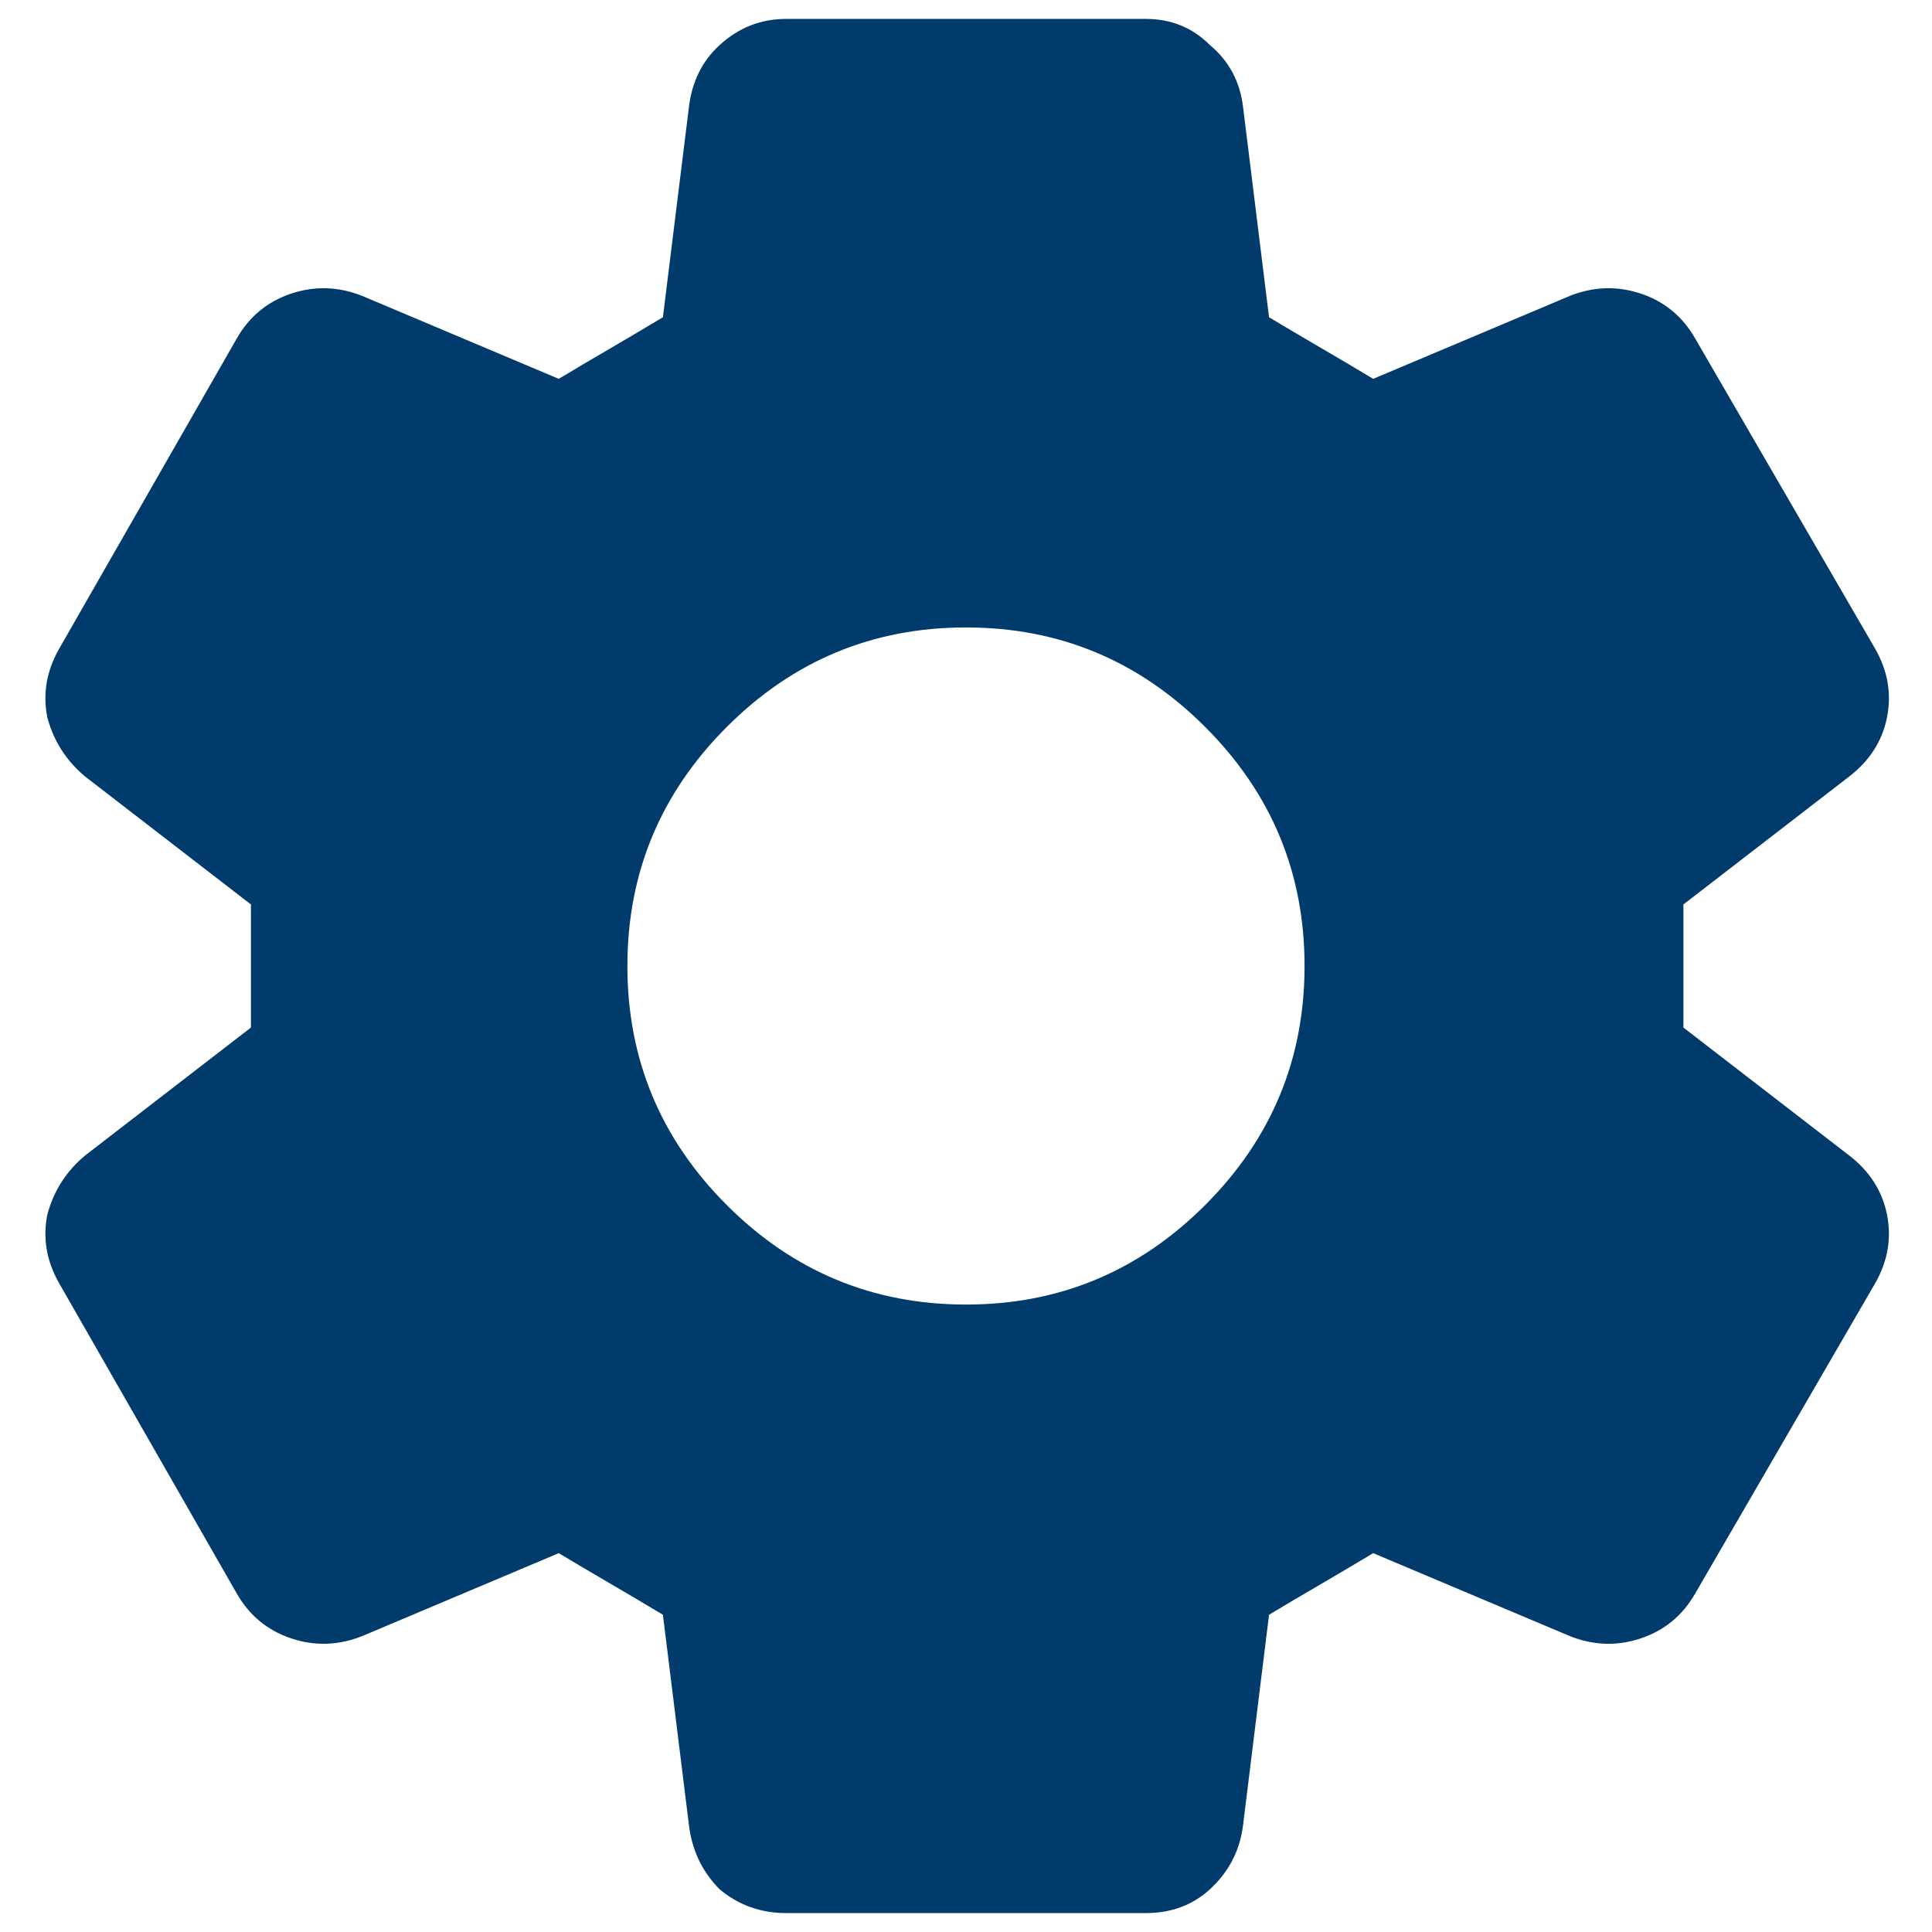 <svg width="34" height="34" viewBox="0 0 34 34" fill="none" xmlns="http://www.w3.org/2000/svg">
<path d="M20.166 33.667H13.833C13.389 33.667 13 33.528 12.666 33.25C12.361 32.944 12.18 32.569 12.125 32.125L11.666 28.417C11.389 28.25 11.083 28.069 10.75 27.875C10.416 27.68 10.111 27.5 9.833 27.333L6.375 28.792C5.958 28.958 5.541 28.972 5.125 28.833C4.708 28.694 4.388 28.43 4.166 28.042L1.041 22.583C0.819 22.194 0.75 21.792 0.833 21.375C0.944 20.958 1.166 20.611 1.5 20.333L4.416 18.083C4.416 17.917 4.416 17.736 4.416 17.542C4.416 17.347 4.416 17.167 4.416 17C4.416 16.833 4.416 16.653 4.416 16.458C4.416 16.264 4.416 16.083 4.416 15.917L1.5 13.667C1.166 13.389 0.944 13.042 0.833 12.625C0.75 12.208 0.819 11.806 1.041 11.417L4.166 5.958C4.388 5.569 4.708 5.305 5.125 5.167C5.541 5.028 5.958 5.042 6.375 5.208L9.833 6.667C10.111 6.5 10.416 6.319 10.75 6.125C11.083 5.93 11.389 5.75 11.666 5.583L12.125 1.875C12.18 1.43 12.361 1.069 12.666 0.792C13 0.486 13.389 0.333 13.833 0.333H20.166C20.611 0.333 20.986 0.486 21.291 0.792C21.625 1.069 21.819 1.43 21.875 1.875L22.333 5.583C22.611 5.75 22.916 5.93 23.25 6.125C23.583 6.319 23.889 6.5 24.166 6.667L27.625 5.208C28.041 5.042 28.458 5.028 28.875 5.167C29.291 5.305 29.611 5.569 29.833 5.958L33 11.417C33.222 11.806 33.291 12.208 33.208 12.625C33.125 13.042 32.902 13.389 32.541 13.667L29.625 15.917C29.625 16.083 29.625 16.264 29.625 16.458C29.625 16.653 29.625 16.833 29.625 17C29.625 17.167 29.625 17.347 29.625 17.542C29.625 17.736 29.625 17.917 29.625 18.083L32.541 20.333C32.902 20.611 33.125 20.958 33.208 21.375C33.291 21.792 33.222 22.194 33 22.583L29.833 28.042C29.611 28.43 29.291 28.694 28.875 28.833C28.458 28.972 28.041 28.958 27.625 28.792L24.166 27.333C23.889 27.5 23.583 27.68 23.25 27.875C22.916 28.069 22.611 28.25 22.333 28.417L21.875 32.125C21.819 32.569 21.625 32.944 21.291 33.25C20.986 33.528 20.611 33.667 20.166 33.667ZM17 22.958C18.639 22.958 20.041 22.375 21.208 21.208C22.375 20.042 22.958 18.639 22.958 17C22.958 15.361 22.375 13.958 21.208 12.792C20.041 11.625 18.639 11.042 17 11.042C15.361 11.042 13.958 11.625 12.791 12.792C11.625 13.958 11.041 15.361 11.041 17C11.041 18.639 11.625 20.042 12.791 21.208C13.958 22.375 15.361 22.958 17 22.958Z" fill="#003B6B"/>
</svg>
